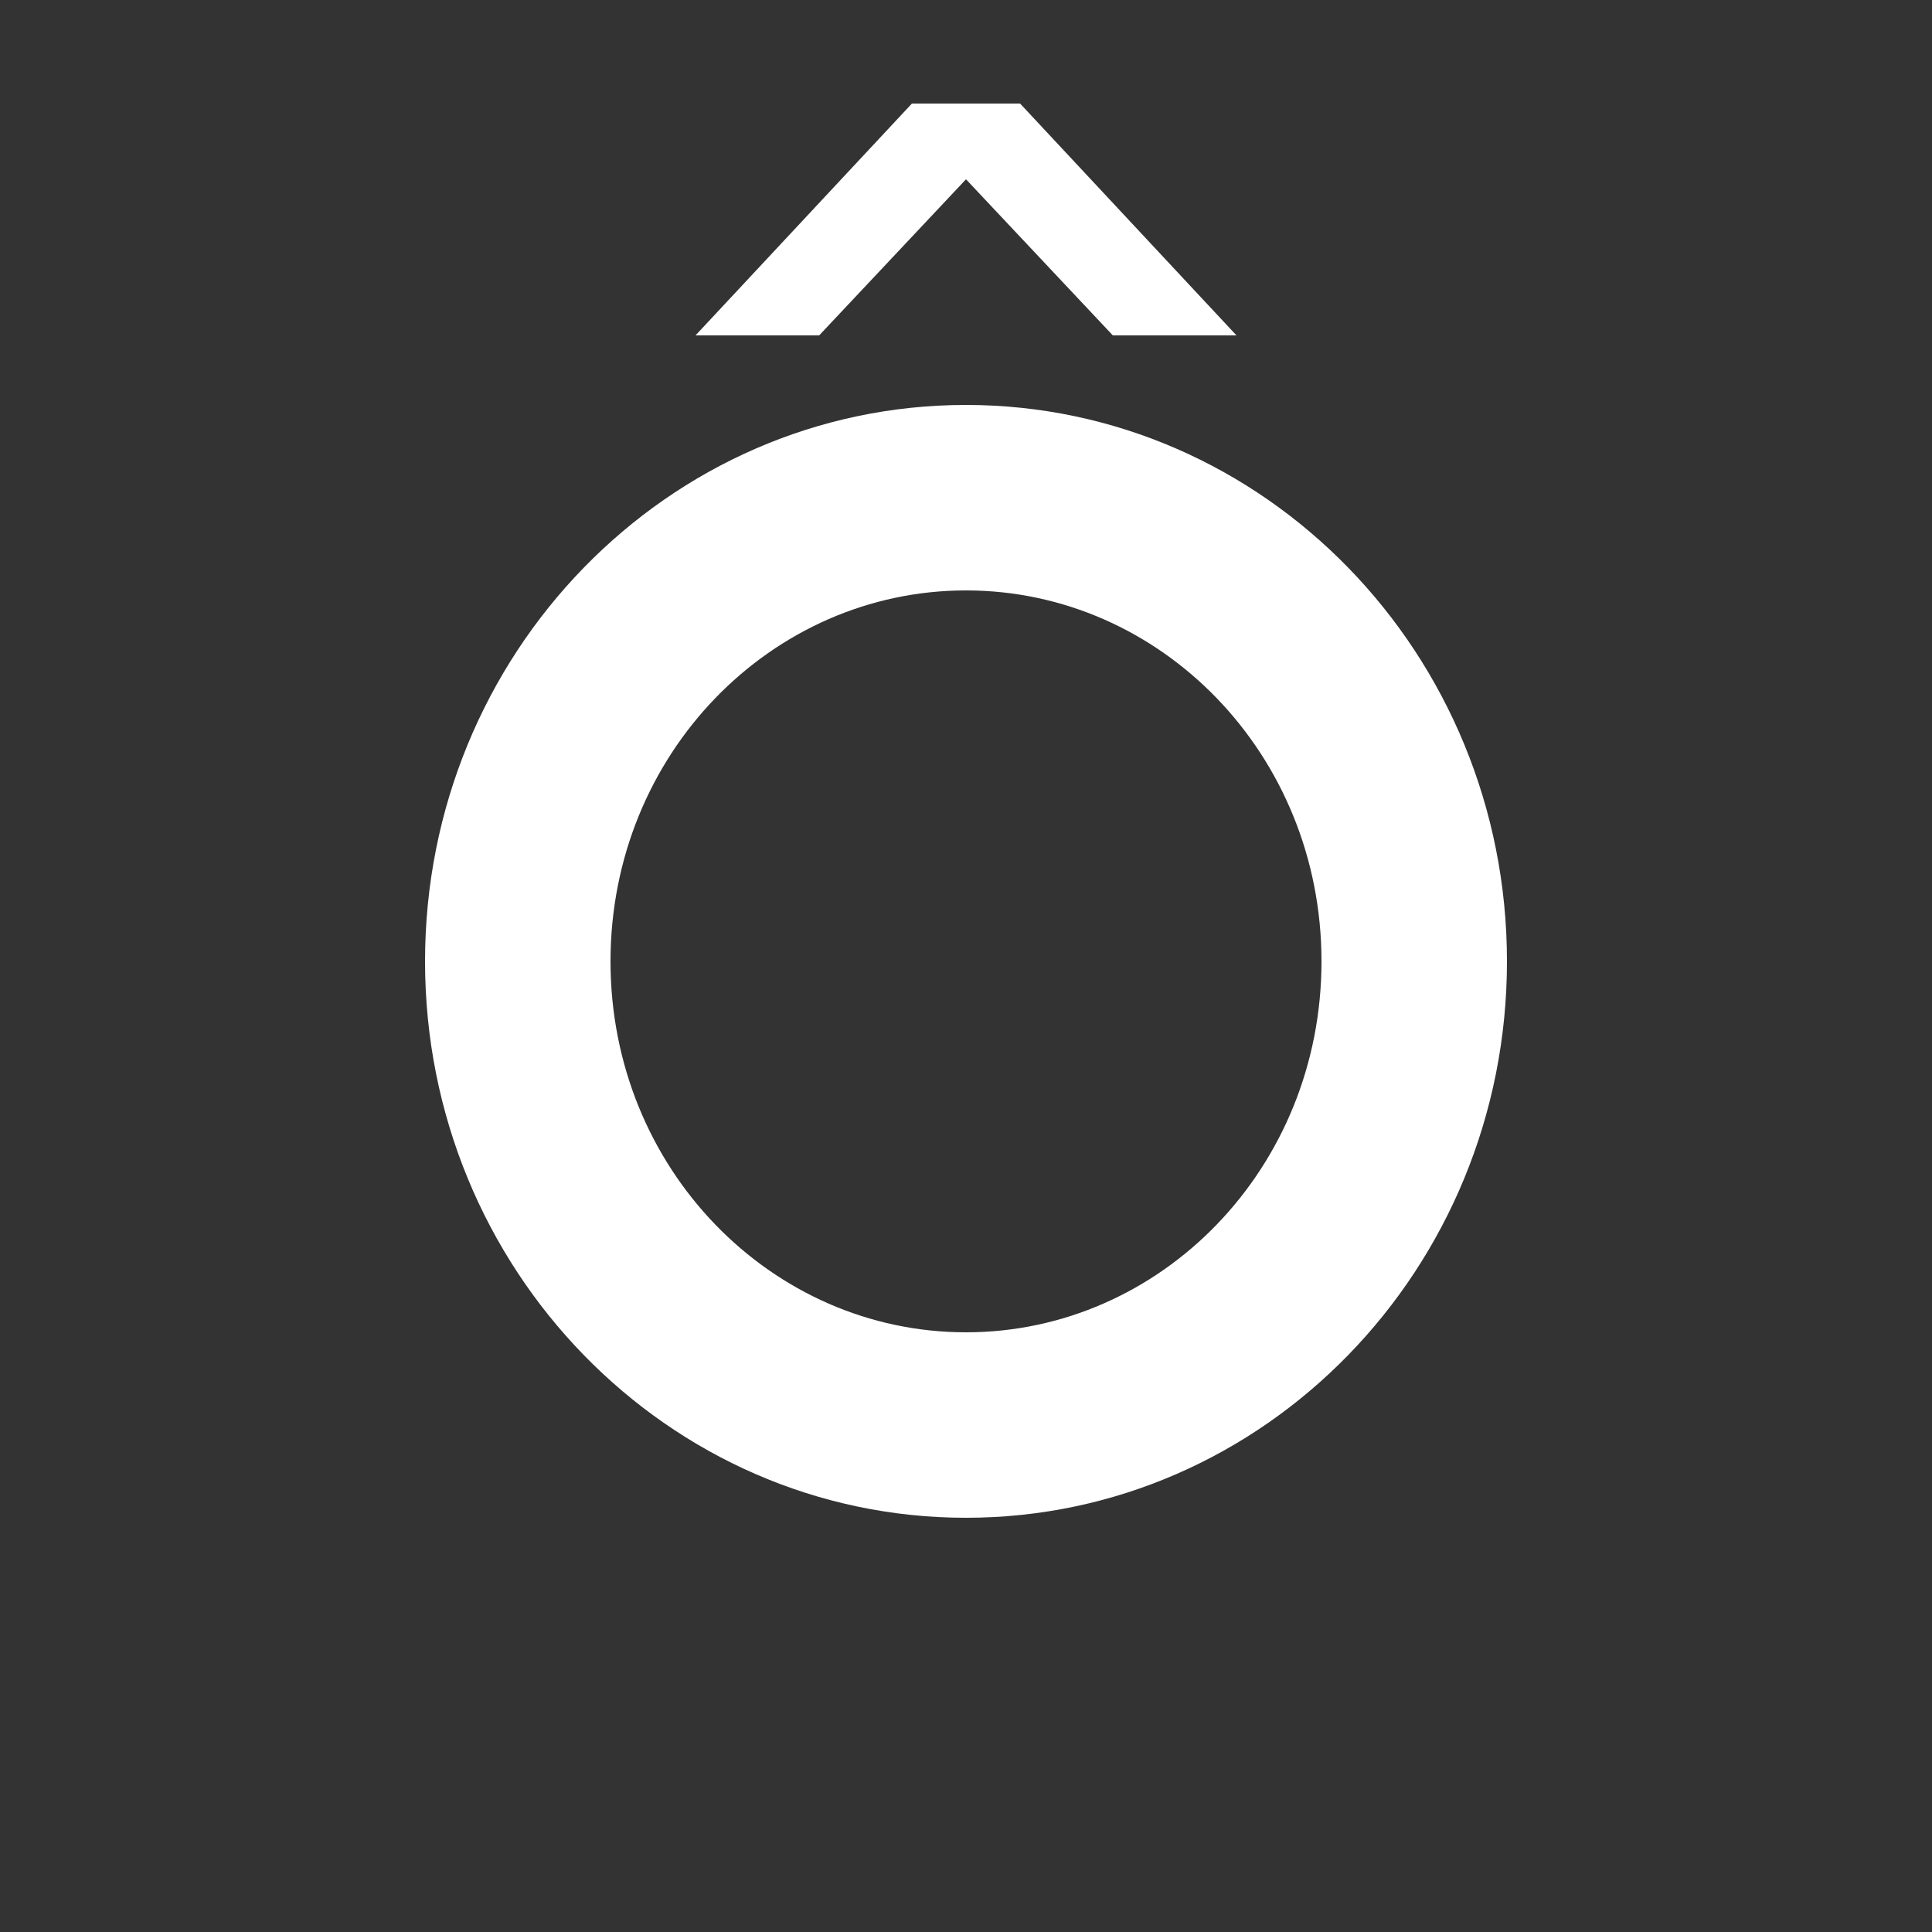 <?xml version="1.0" encoding="UTF-8"?><svg id="Layer_1" xmlns="http://www.w3.org/2000/svg" viewBox="0 0 1000 1000"><rect x="0" y="0" width="1000" height="1000" fill="#333333" stroke="none"/><path d="M220,497.6c0-159.2,125.6-288,280-288s280,128.8,280,288-125.6,288-280,288-280-128.8-280-288ZM684,497.6c0-107.2-83.2-192-184-192s-184,84.8-184,192,83.2,192,184,192,184-84.8,184-192ZM472,53.6h56l112,120h-64l-76-80.8-76,80.8h-64l112-120Z" style="fill:#fff;"/></svg>